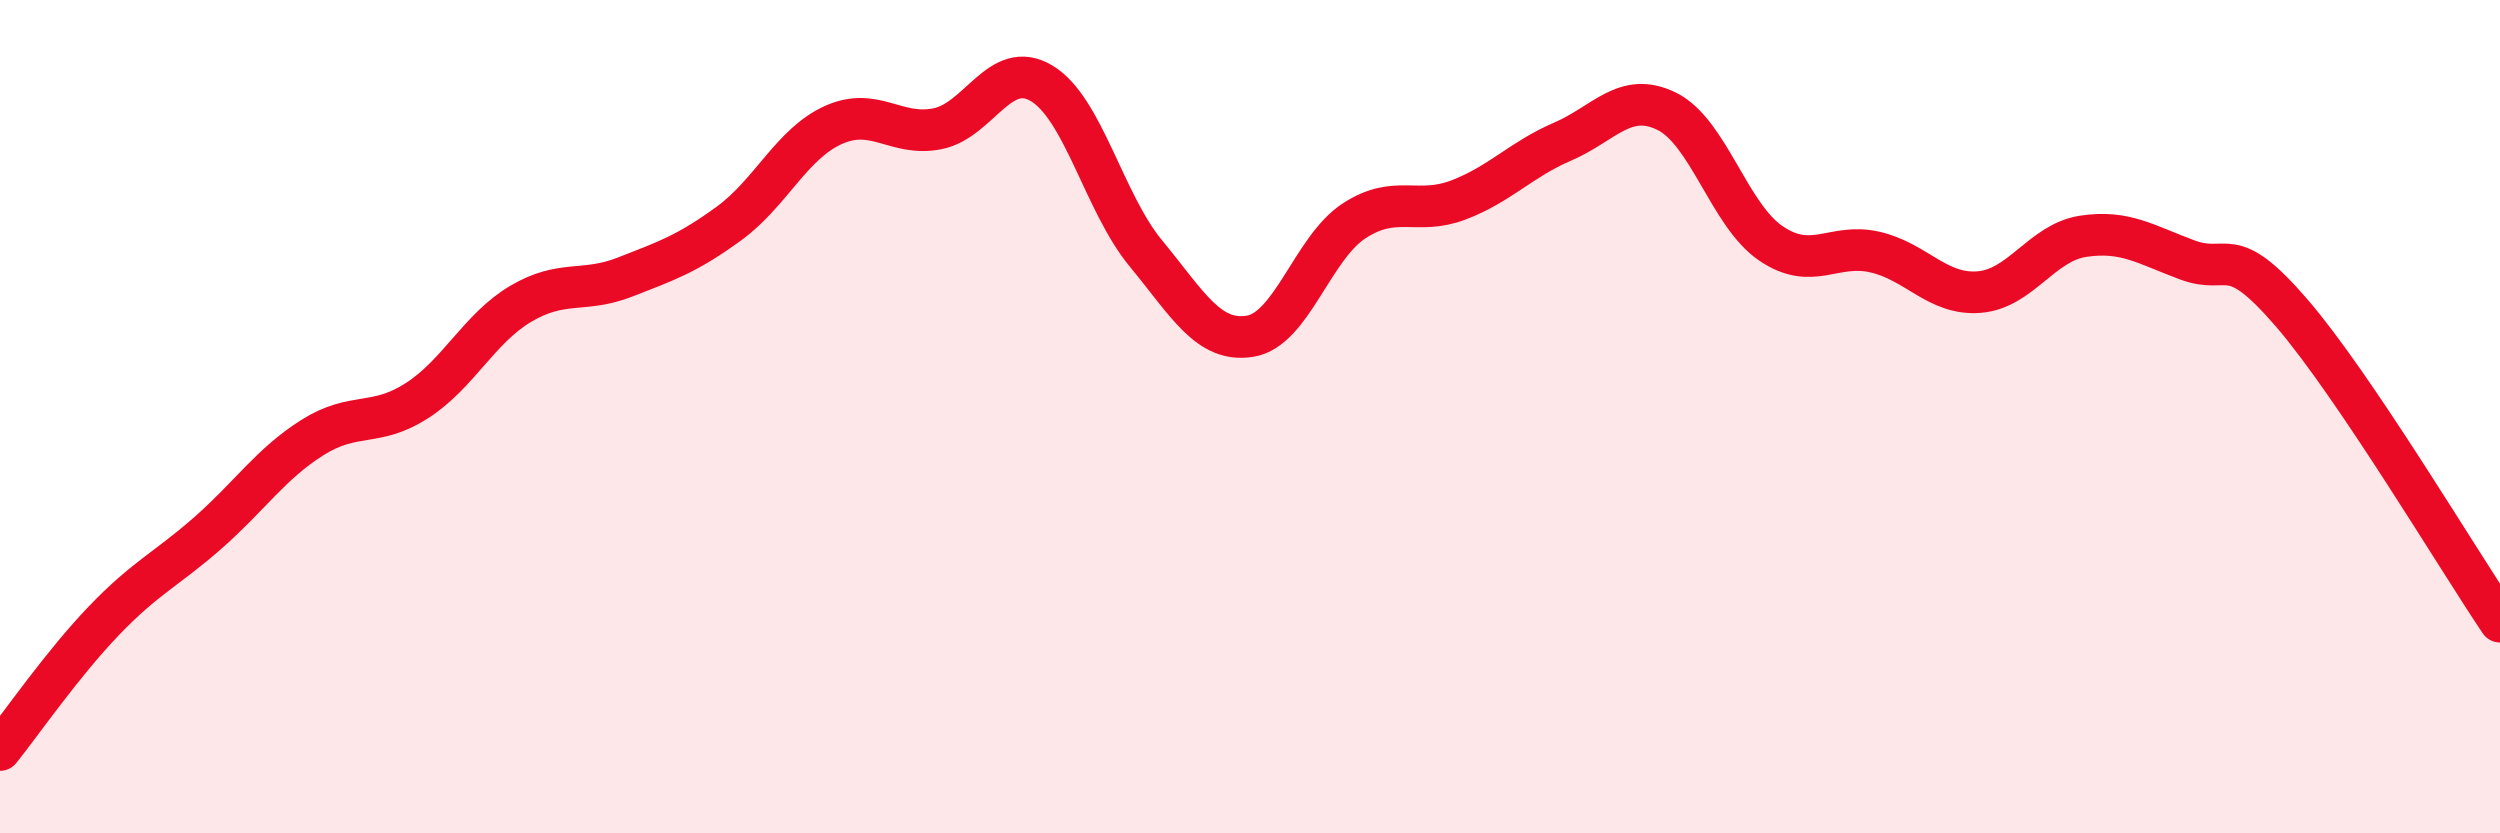 
    <svg width="60" height="20" viewBox="0 0 60 20" xmlns="http://www.w3.org/2000/svg">
      <path
        d="M 0,18 C 0.5,17.38 1.5,15.93 2.5,14.89 C 3.5,13.85 4,13.66 5,12.78 C 6,11.9 6.5,11.13 7.5,10.5 C 8.5,9.87 9,10.26 10,9.62 C 11,8.98 11.5,7.88 12.5,7.29 C 13.5,6.7 14,7.04 15,6.65 C 16,6.26 16.5,6.09 17.5,5.36 C 18.5,4.63 19,3.45 20,3 C 21,2.55 21.5,3.29 22.5,3.09 C 23.5,2.89 24,1.4 25,2 C 26,2.6 26.5,4.87 27.5,6.08 C 28.5,7.29 29,8.23 30,8.07 C 31,7.91 31.5,5.95 32.5,5.3 C 33.5,4.65 34,5.18 35,4.8 C 36,4.42 36.5,3.83 37.5,3.4 C 38.5,2.97 39,2.18 40,2.67 C 41,3.16 41.5,5.16 42.5,5.84 C 43.5,6.52 44,5.82 45,6.05 C 46,6.28 46.5,7.09 47.5,7.01 C 48.5,6.93 49,5.82 50,5.67 C 51,5.52 51.5,5.87 52.5,6.24 C 53.5,6.61 53.5,5.77 55,7.51 C 56.5,9.25 59,13.44 60,14.92L60 20L0 20Z"
        fill="#EB0A25"
        opacity="0.1"
        stroke-linecap="round"
        stroke-linejoin="round"
      />
      <path
        d="M 0,18 C 0.5,17.38 1.5,15.93 2.5,14.89 C 3.5,13.85 4,13.66 5,12.78 C 6,11.9 6.5,11.13 7.5,10.5 C 8.5,9.87 9,10.26 10,9.62 C 11,8.98 11.5,7.88 12.5,7.29 C 13.5,6.7 14,7.04 15,6.65 C 16,6.26 16.5,6.09 17.5,5.36 C 18.5,4.63 19,3.45 20,3 C 21,2.55 21.5,3.29 22.5,3.09 C 23.5,2.89 24,1.4 25,2 C 26,2.6 26.5,4.87 27.5,6.08 C 28.5,7.29 29,8.23 30,8.07 C 31,7.91 31.5,5.95 32.5,5.3 C 33.5,4.65 34,5.18 35,4.8 C 36,4.42 36.5,3.83 37.5,3.4 C 38.5,2.97 39,2.18 40,2.67 C 41,3.16 41.5,5.16 42.5,5.84 C 43.5,6.52 44,5.82 45,6.05 C 46,6.28 46.5,7.09 47.5,7.01 C 48.5,6.93 49,5.82 50,5.67 C 51,5.52 51.5,5.87 52.5,6.24 C 53.5,6.61 53.5,5.77 55,7.51 C 56.5,9.25 59,13.44 60,14.92"
        stroke="#EB0A25"
        stroke-width="1"
        fill="none"
        stroke-linecap="round"
        stroke-linejoin="round"
      />
    </svg>
  